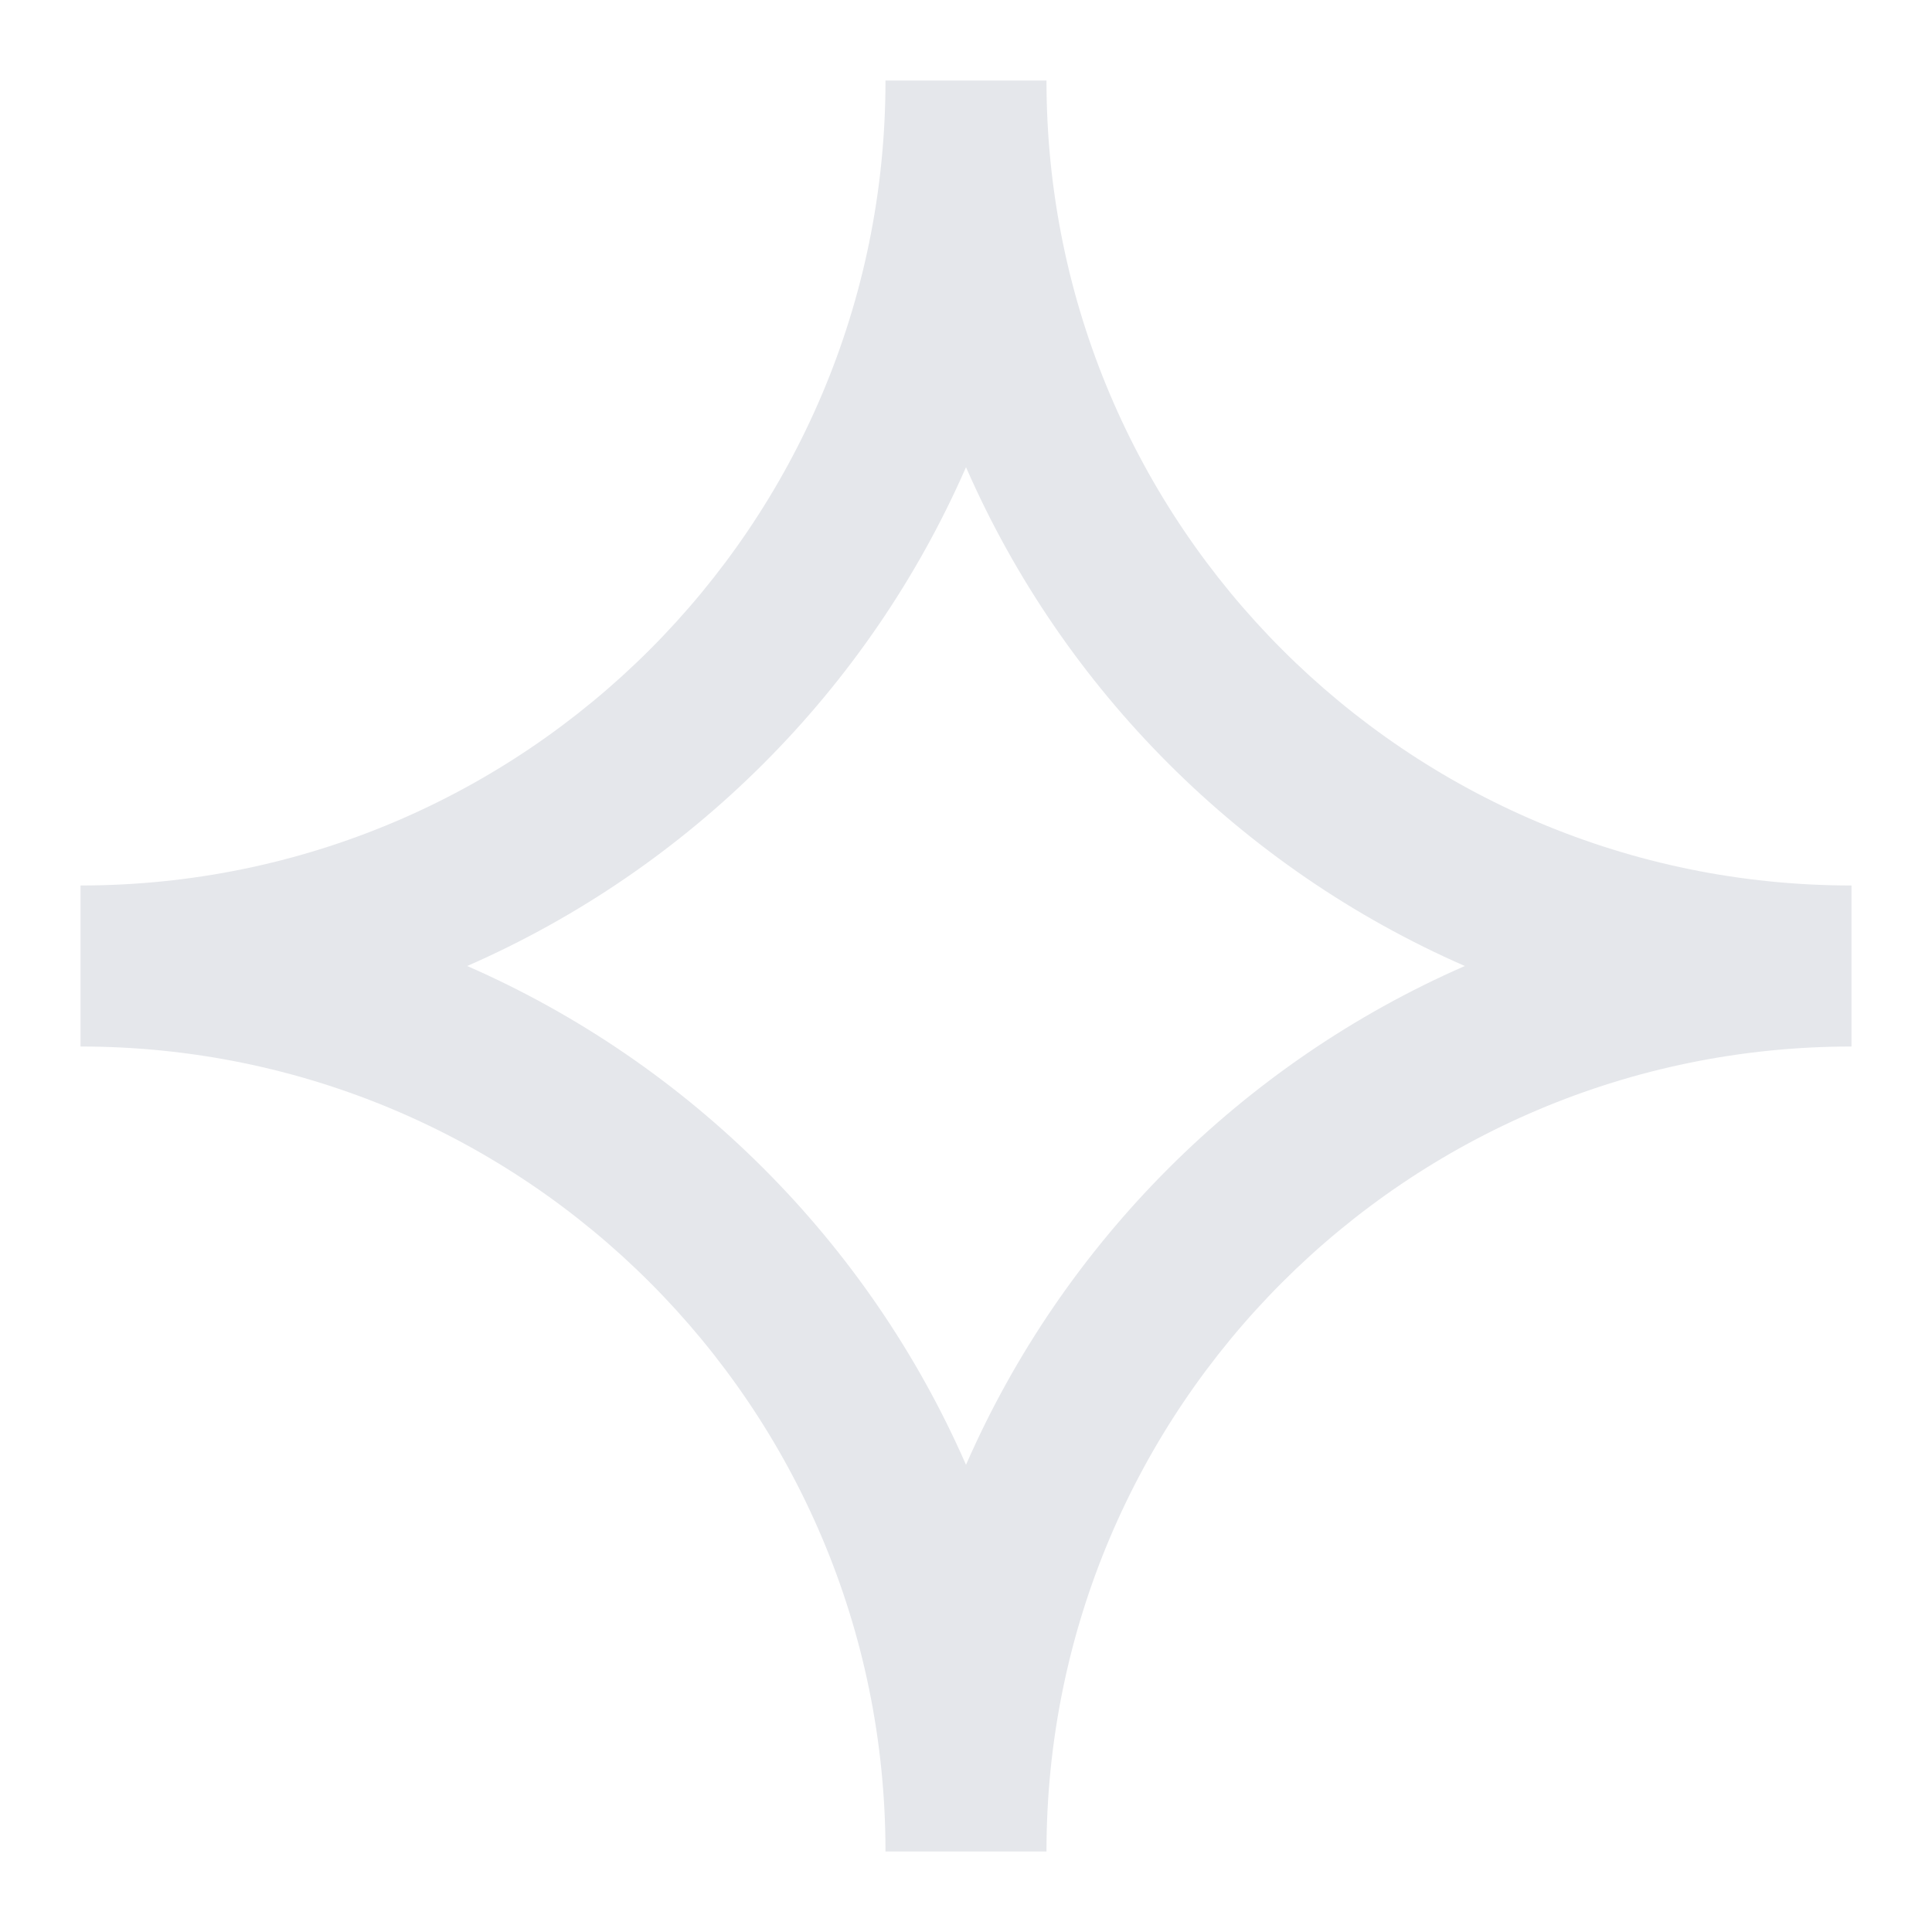 <svg width="64" height="64" viewBox="0 0 64 64" fill="none" xmlns="http://www.w3.org/2000/svg">
<g id="Weather/shining-line">
<path id="Vector" d="M2.667 29.333C17.394 29.333 29.333 17.394 29.333 2.667H34.666C34.666 17.394 46.606 29.333 61.333 29.333V34.667C46.606 34.667 34.666 46.606 34.666 61.333H29.333C29.333 46.606 17.394 34.667 2.667 34.667V29.333ZM15.476 32C22.85 35.225 28.775 41.149 32 48.524C35.225 41.149 41.149 35.225 48.524 32C41.149 28.775 35.225 22.851 32 15.476C28.775 22.851 22.85 28.775 15.476 32Z" fill="#E5E7EB"/>
</g>
</svg>
